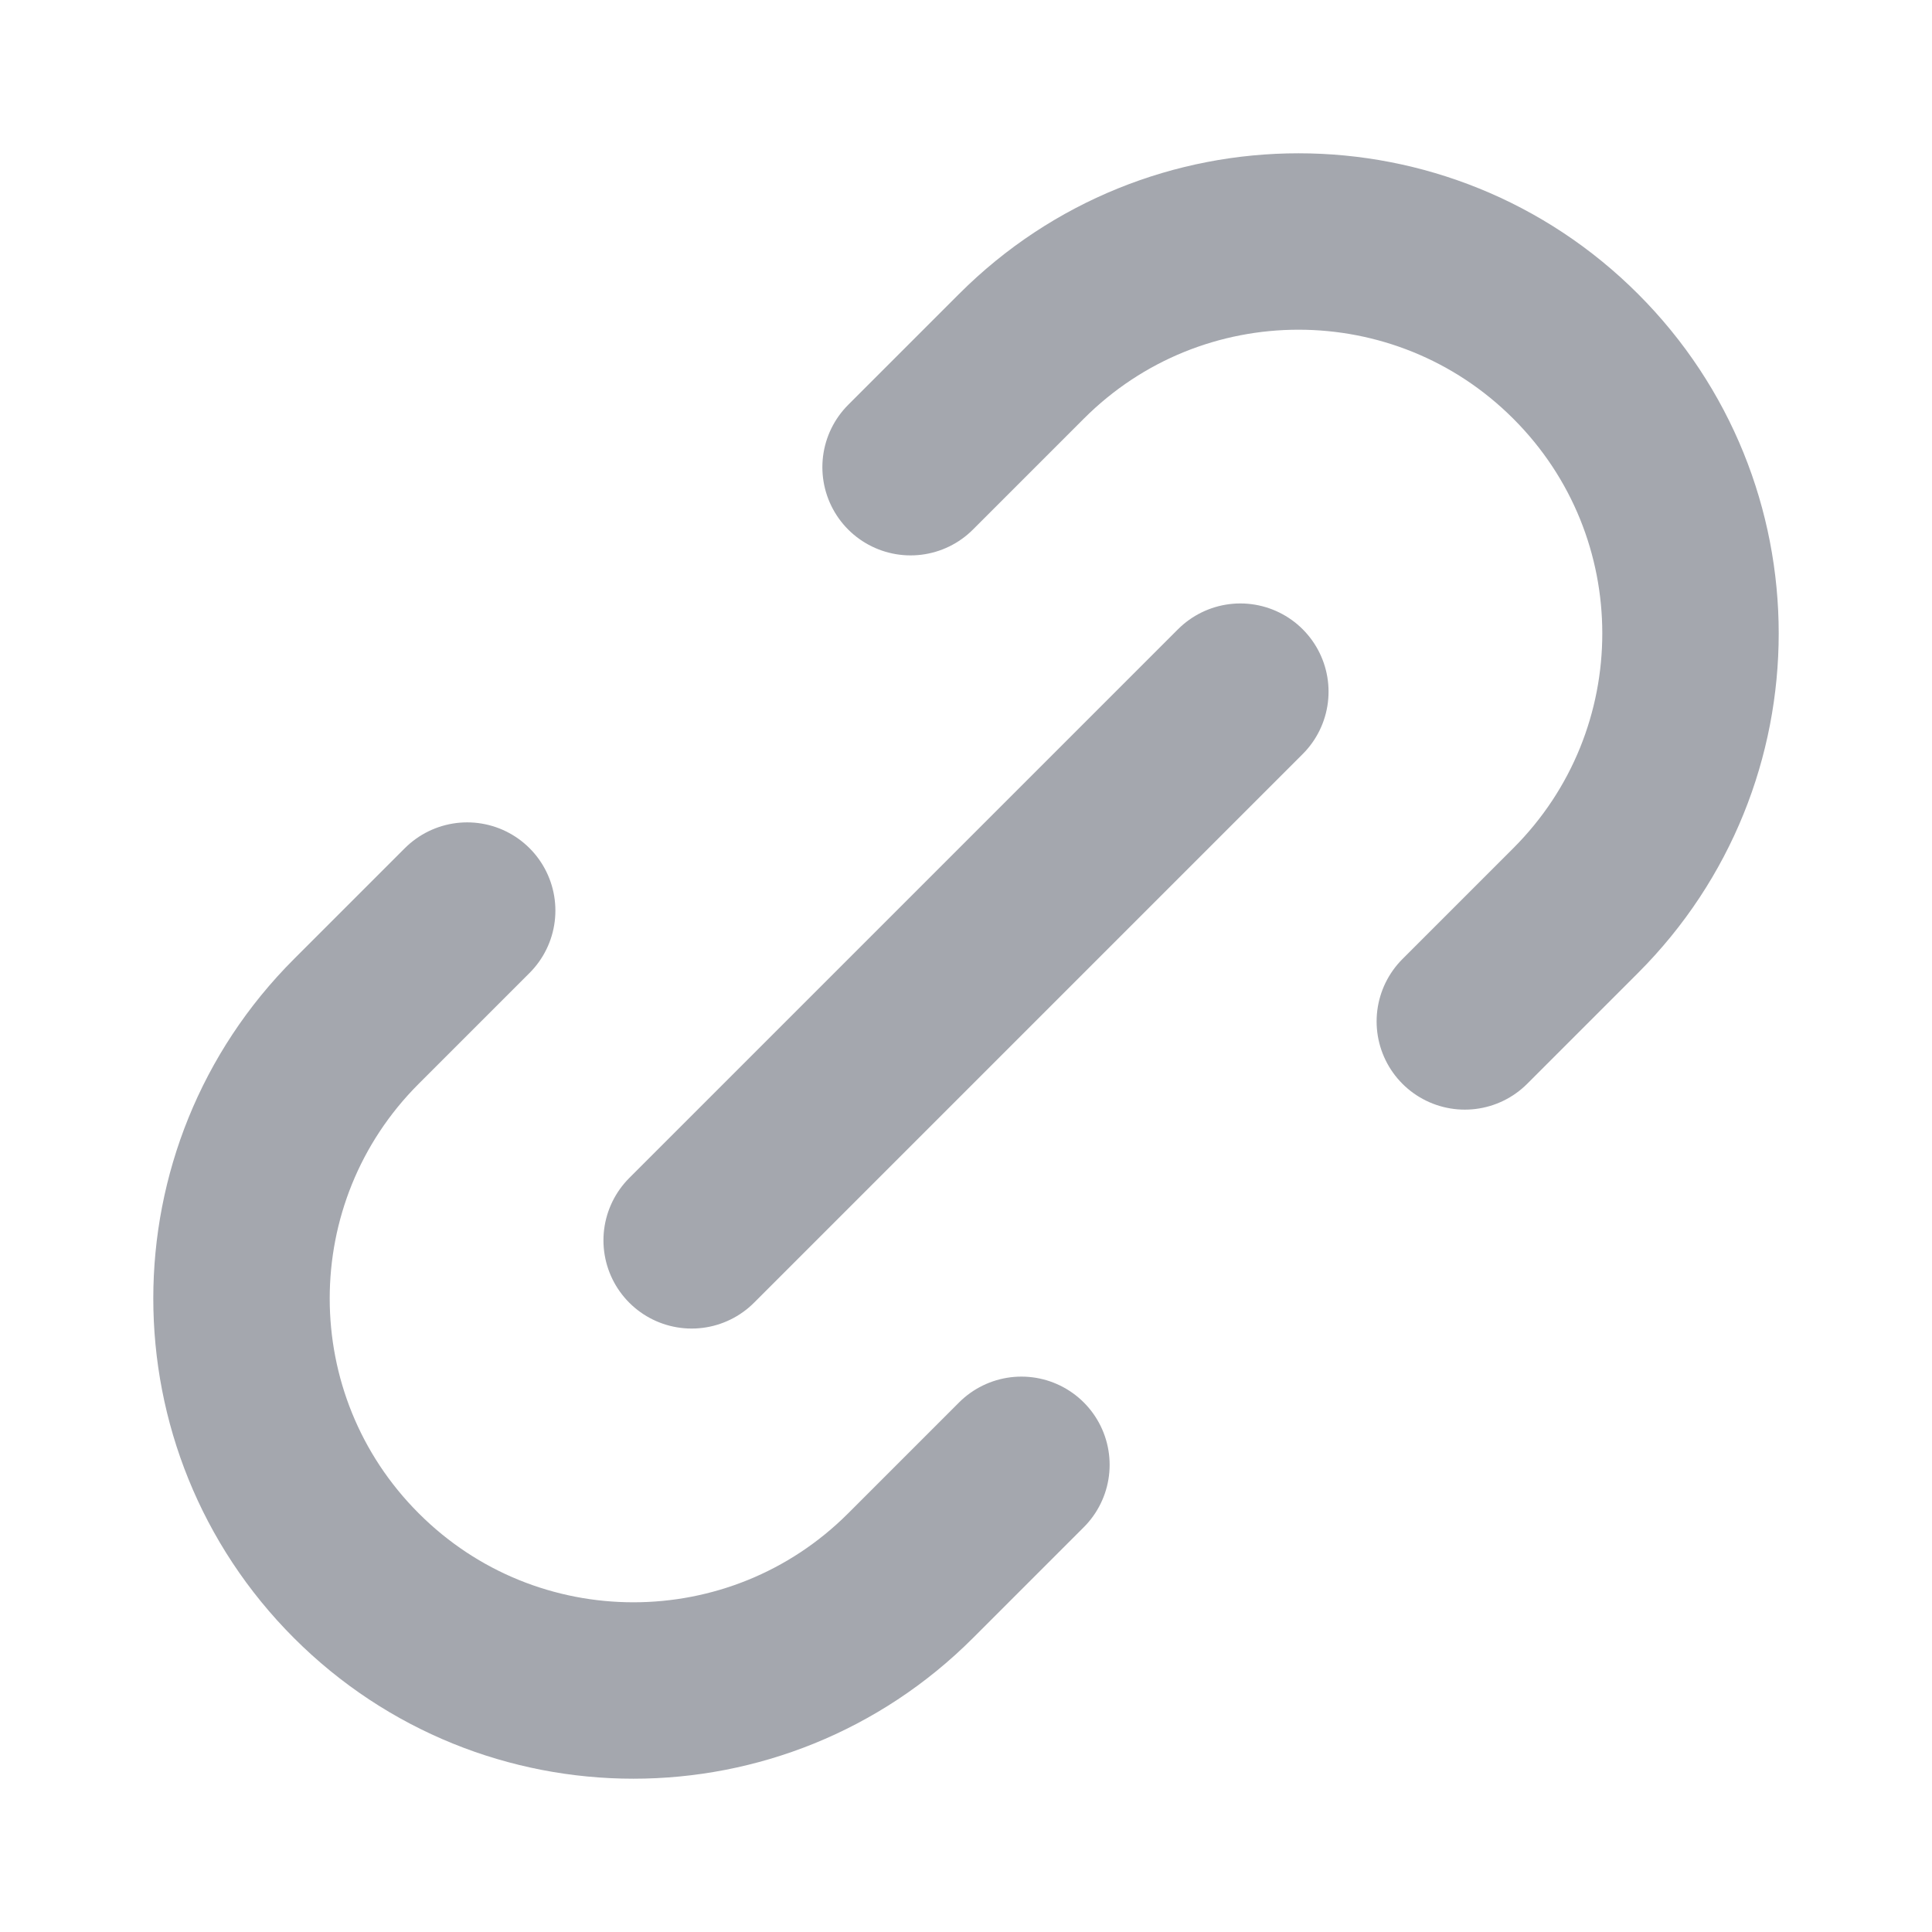 <?xml version="1.0" encoding="UTF-8"?>
<svg id="Calque_1" xmlns="http://www.w3.org/2000/svg" version="1.1" viewBox="0 0 16 16">
  <!-- Generator: Adobe Illustrator 30.0.0, SVG Export Plug-In . SVG Version: 2.1.1 Build 123)  -->
  <defs>
    <style>
      .st0 {
        fill: none;
        stroke: #a4a7ae;
        stroke-linecap: round;
        stroke-linejoin: round;
        stroke-width: 1.461px;
      }
    </style>
  </defs>
  <path class="st0" d="M8.459,12.131l-.918.918c-1.268,1.268-3.323,1.268-4.59,0-1.268-1.268-1.268-3.323,0-4.59l.918-.918M12.131,8.459l.918-.918c1.268-1.268,1.268-3.323,0-4.59-1.268-1.268-3.323-1.268-4.59,0l-.918.918M5.728,10.272l4.544-4.544"/>
</svg>